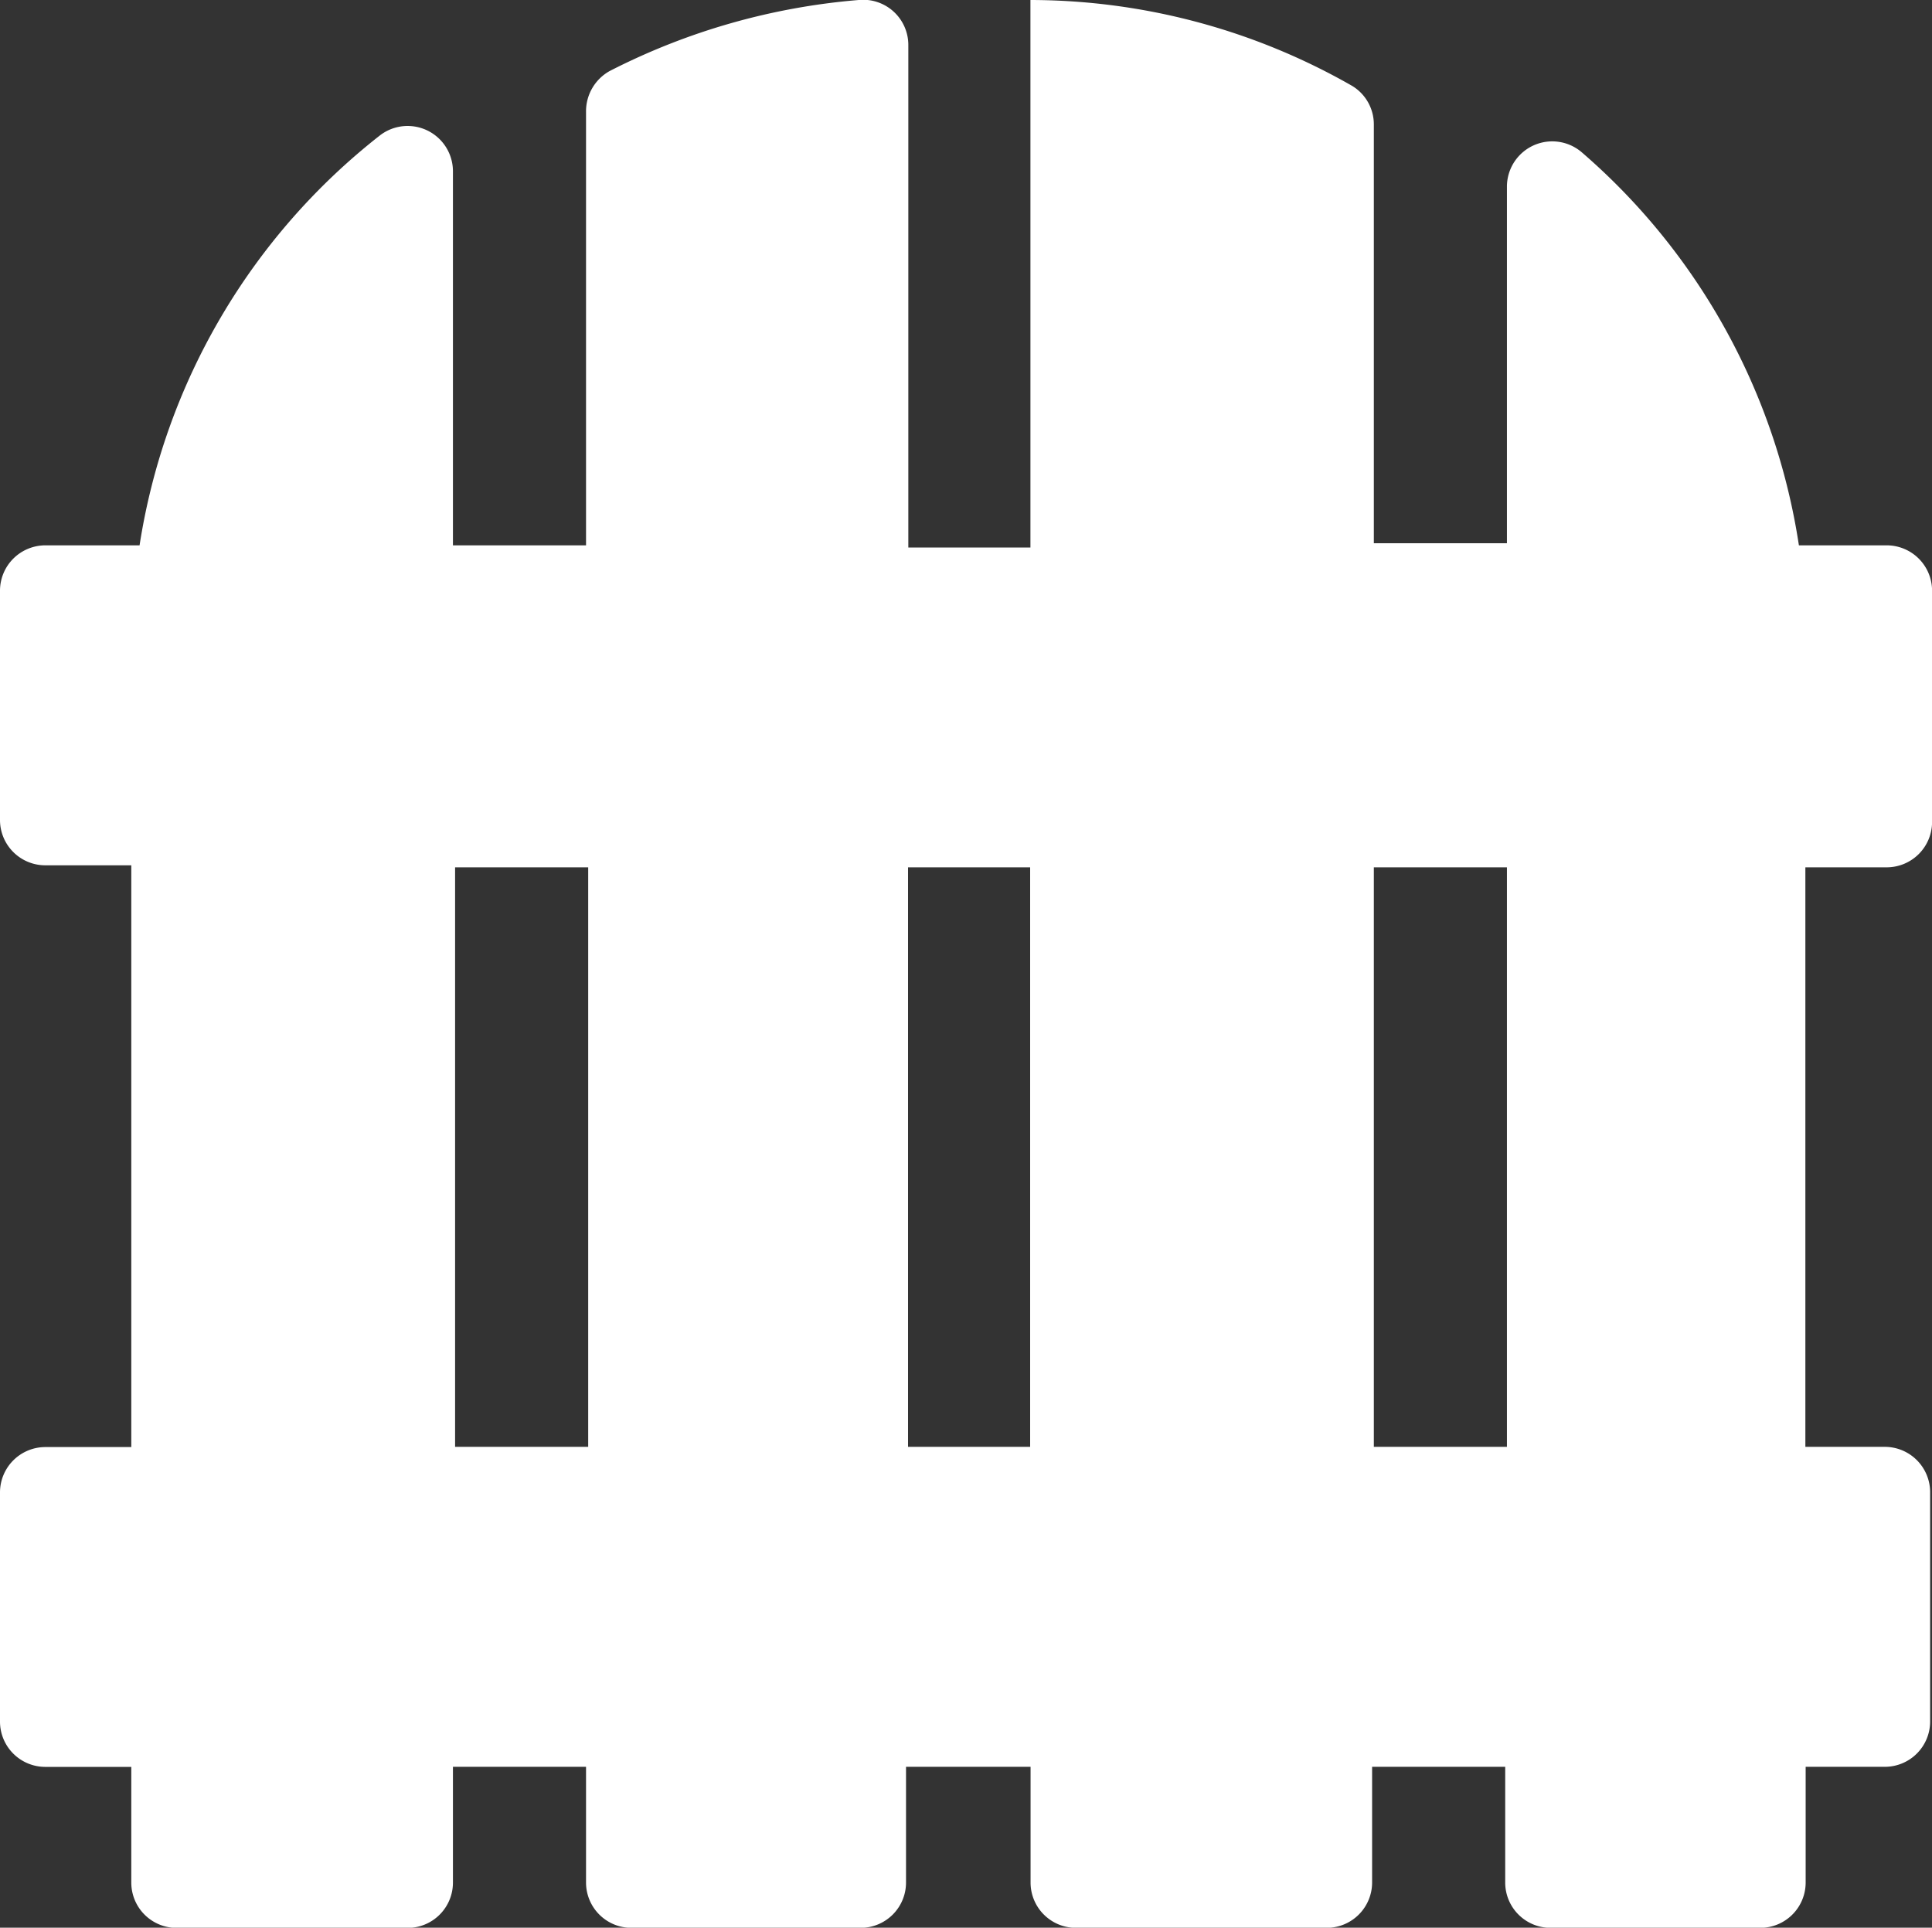 <?xml version="1.0" encoding="utf-8"?>
<svg id="Group_164" data-name="Group 164" xmlns="http://www.w3.org/2000/svg" xmlns:xlink="http://www.w3.org/1999/xlink" width="26.898" height="26.84" viewBox="0 0 26.898 26.84">
  <rect x="0" y="0" width="26.898" height="26.84" fill="#333333" stroke="none"/>
  <defs>
    <clipPath id="clip-path">
      <rect id="Rectangle_140" data-name="Rectangle 140" width="26.898" height="26.84" fill="#fff"/>
    </clipPath>
  </defs>
  <g id="Group_92" data-name="Group 92" transform="translate(0 0)" clip-path="url(#clip-path)">
    <path id="Path_756" data-name="Path 756" d="M19.127,12.076H20.98v8.069H19.127Zm-6.485,0h1.7v8.069h-1.7Zm-6.306,0H8.189v8.069H6.336Zm18.829,0h1.106a.632.632,0,0,0,.628-.628V8.221a.632.632,0,0,0-.628-.628H25.045a9.017,9.017,0,0,0-3.019-5.469A.631.631,0,0,0,20.98,2.6V7.564H19.127V1.735a.626.626,0,0,0-.3-.538A9.041,9.041,0,0,0,14.346,0V7.623h-1.7V.63A.629.629,0,0,0,11.955,0,9.261,9.261,0,0,0,8.488.989a.641.641,0,0,0-.329.568V7.593H6.306v-5.2A.631.631,0,0,0,5.29,1.885,9,9,0,0,0,1.943,7.593H.628A.632.632,0,0,0,0,8.221v3.2a.631.631,0,0,0,.628.627h1.2v8.1H.628A.632.632,0,0,0,0,20.774v3.2a.631.631,0,0,0,.628.627h1.2v1.614a.631.631,0,0,0,.627.628H5.679a.631.631,0,0,0,.627-.628V24.6H8.159v1.614a.631.631,0,0,0,.628.628h3.2a.631.631,0,0,0,.627-.628V24.6h1.734v1.614a.631.631,0,0,0,.627.628h3.5a.632.632,0,0,0,.628-.628V24.6h1.853v1.614a.631.631,0,0,0,.627.628h2.929a.631.631,0,0,0,.627-.628V24.6h1.106a.631.631,0,0,0,.627-.627v-3.2a.632.632,0,0,0-.627-.628H25.135V12.076Z" transform="translate(0 0)" fill="#fff"/>
  </g>
</svg>
